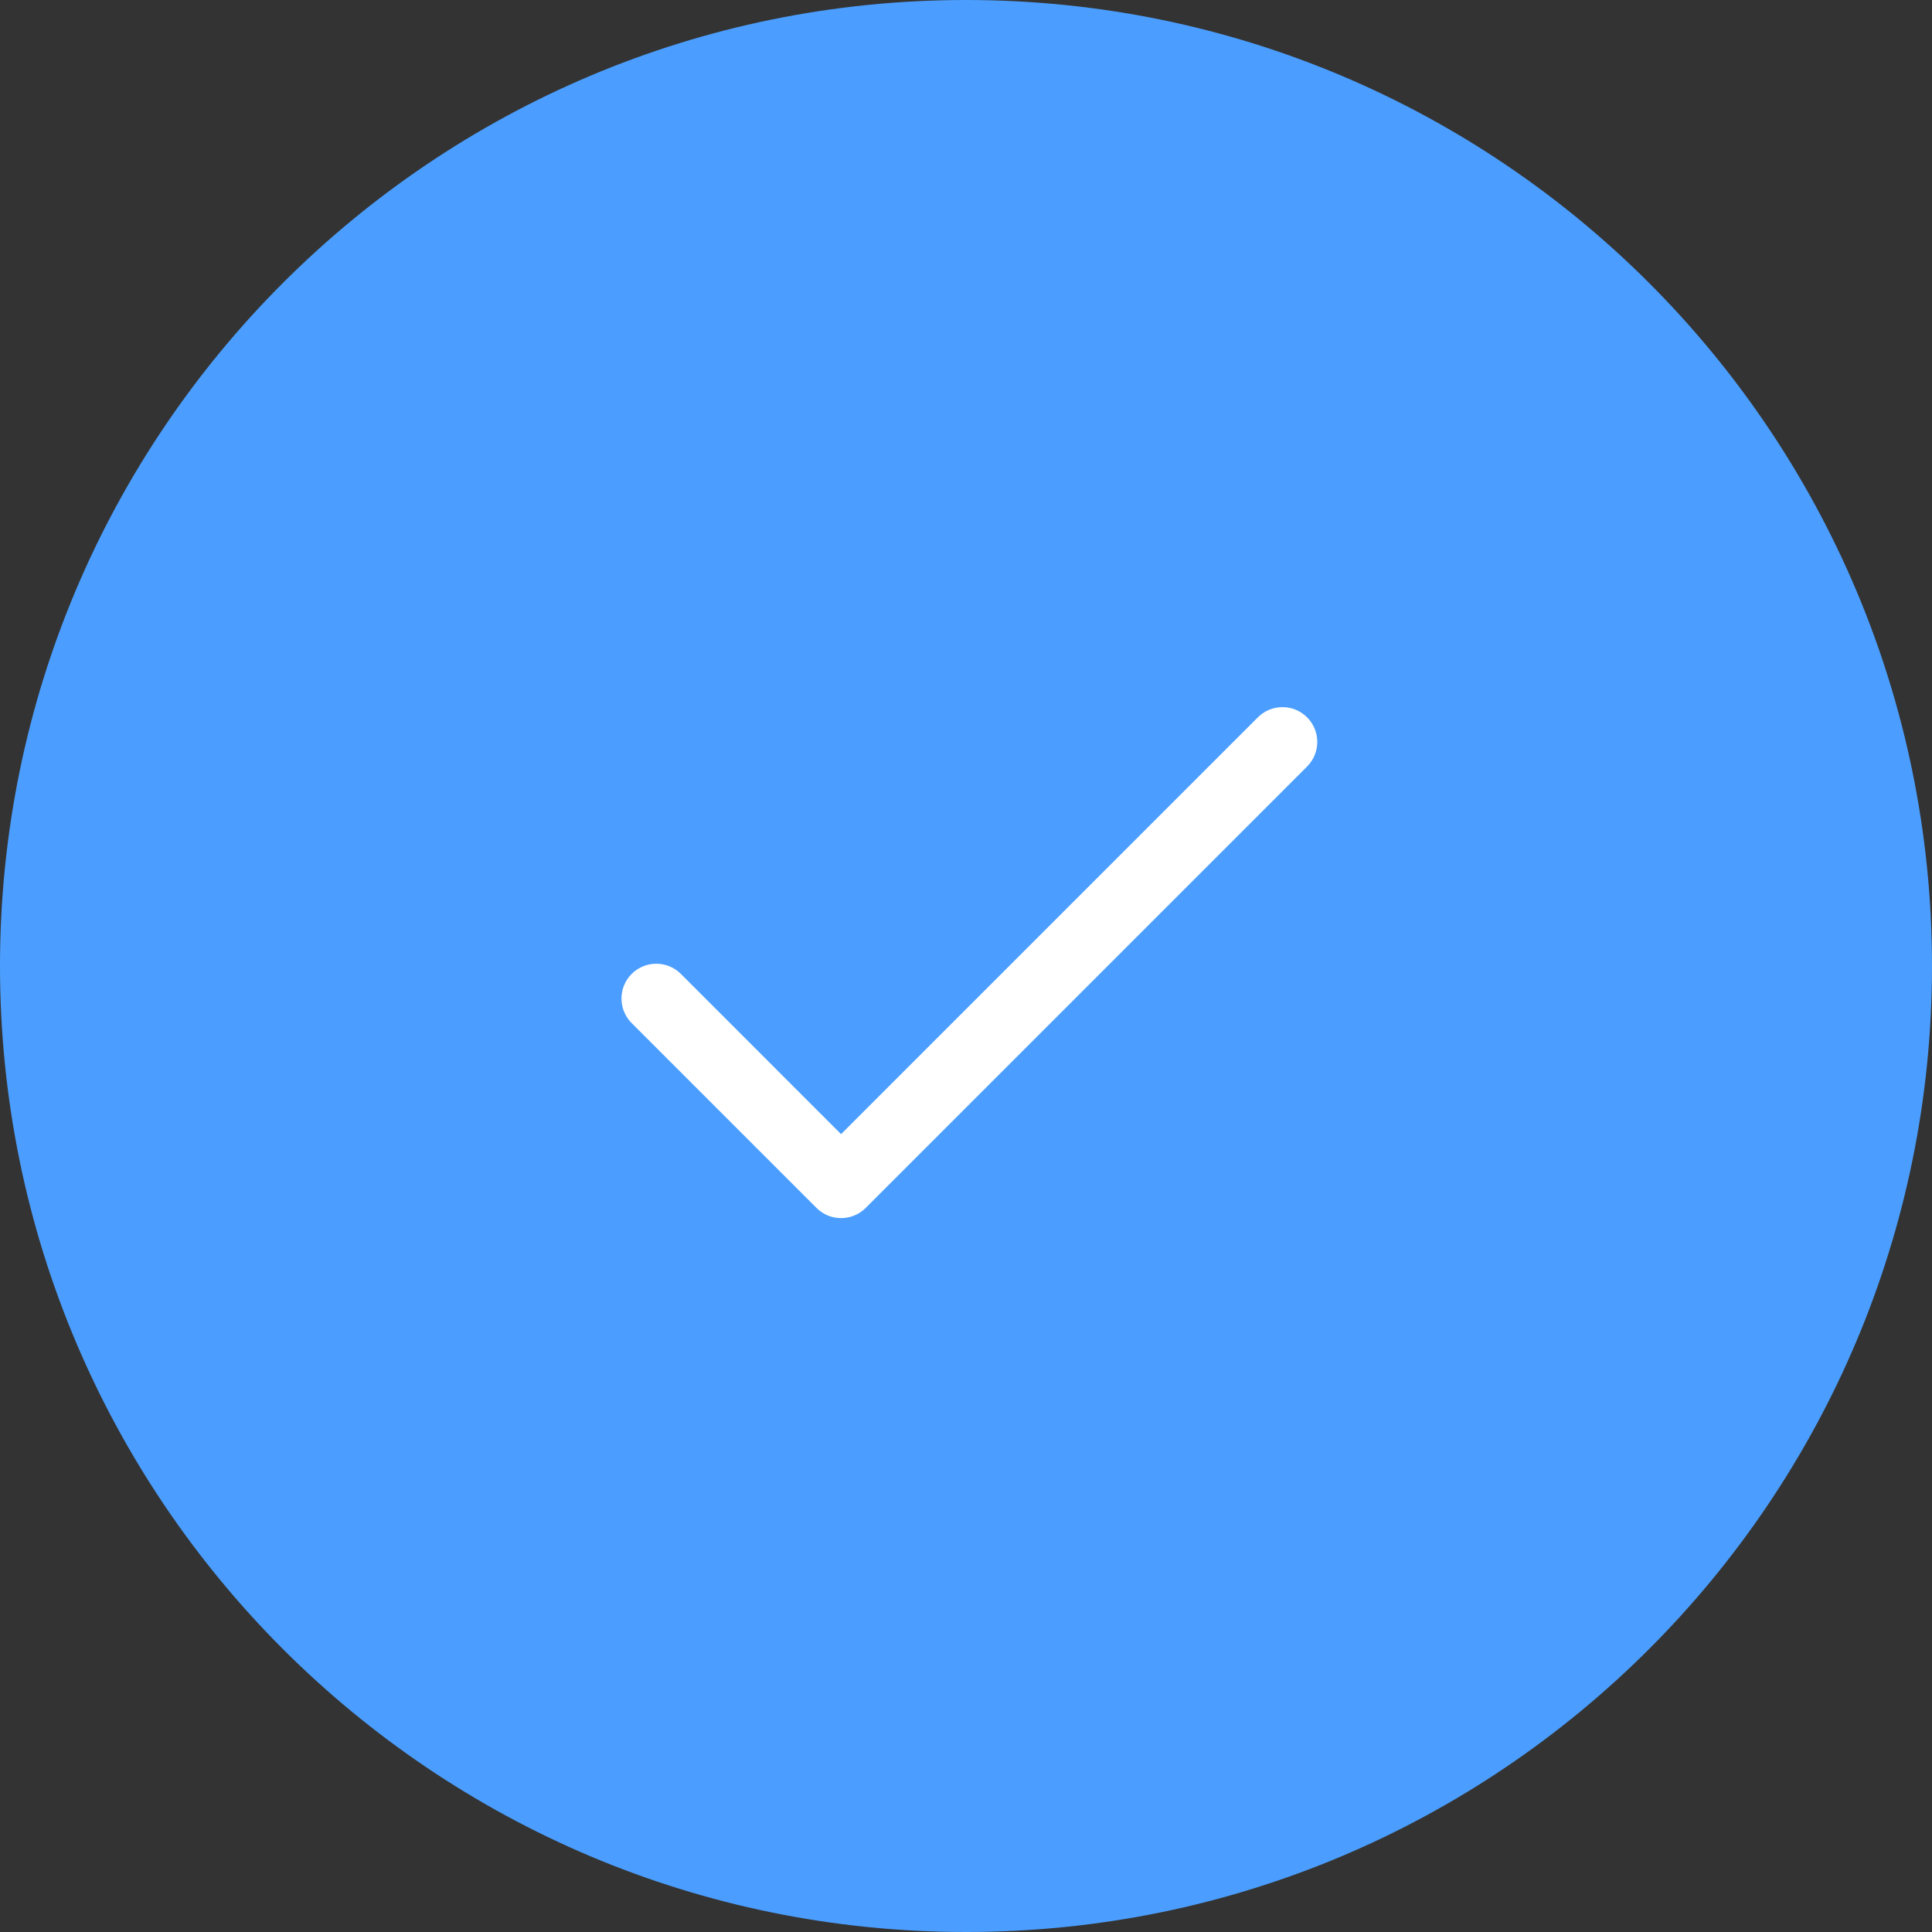 <?xml version="1.0" encoding="UTF-8"?> <svg xmlns="http://www.w3.org/2000/svg" width="286" height="286" viewBox="0 0 286 286" fill="none"><rect x="0" y="0" width="286" height="286" fill="#333333" stroke="none"/> <path d="M286 143C286 221.977 221.977 286 143 286C64.023 286 0 221.977 0 143C0 64.023 64.023 0 143 0C221.977 0 286 64.023 286 143Z" fill="#4B9EFF"></path> <g clip-path="url(#clip0_4258_2)"> <path d="M193.492 106.188C191.481 104.177 188.22 104.177 186.208 106.188L124.508 167.889L100.792 144.172C98.781 142.161 95.52 142.161 93.508 144.172C91.497 146.184 91.497 149.444 93.508 151.455L120.867 178.813C122.877 180.824 126.14 180.823 128.15 178.813L193.492 113.471C195.503 111.46 195.503 108.199 193.492 106.188Z" fill="white"></path> </g> <defs> <clipPath id="clip0_4258_2"> <rect width="103" height="103" fill="white" transform="translate(92 91)"></rect> </clipPath> </defs> </svg> 